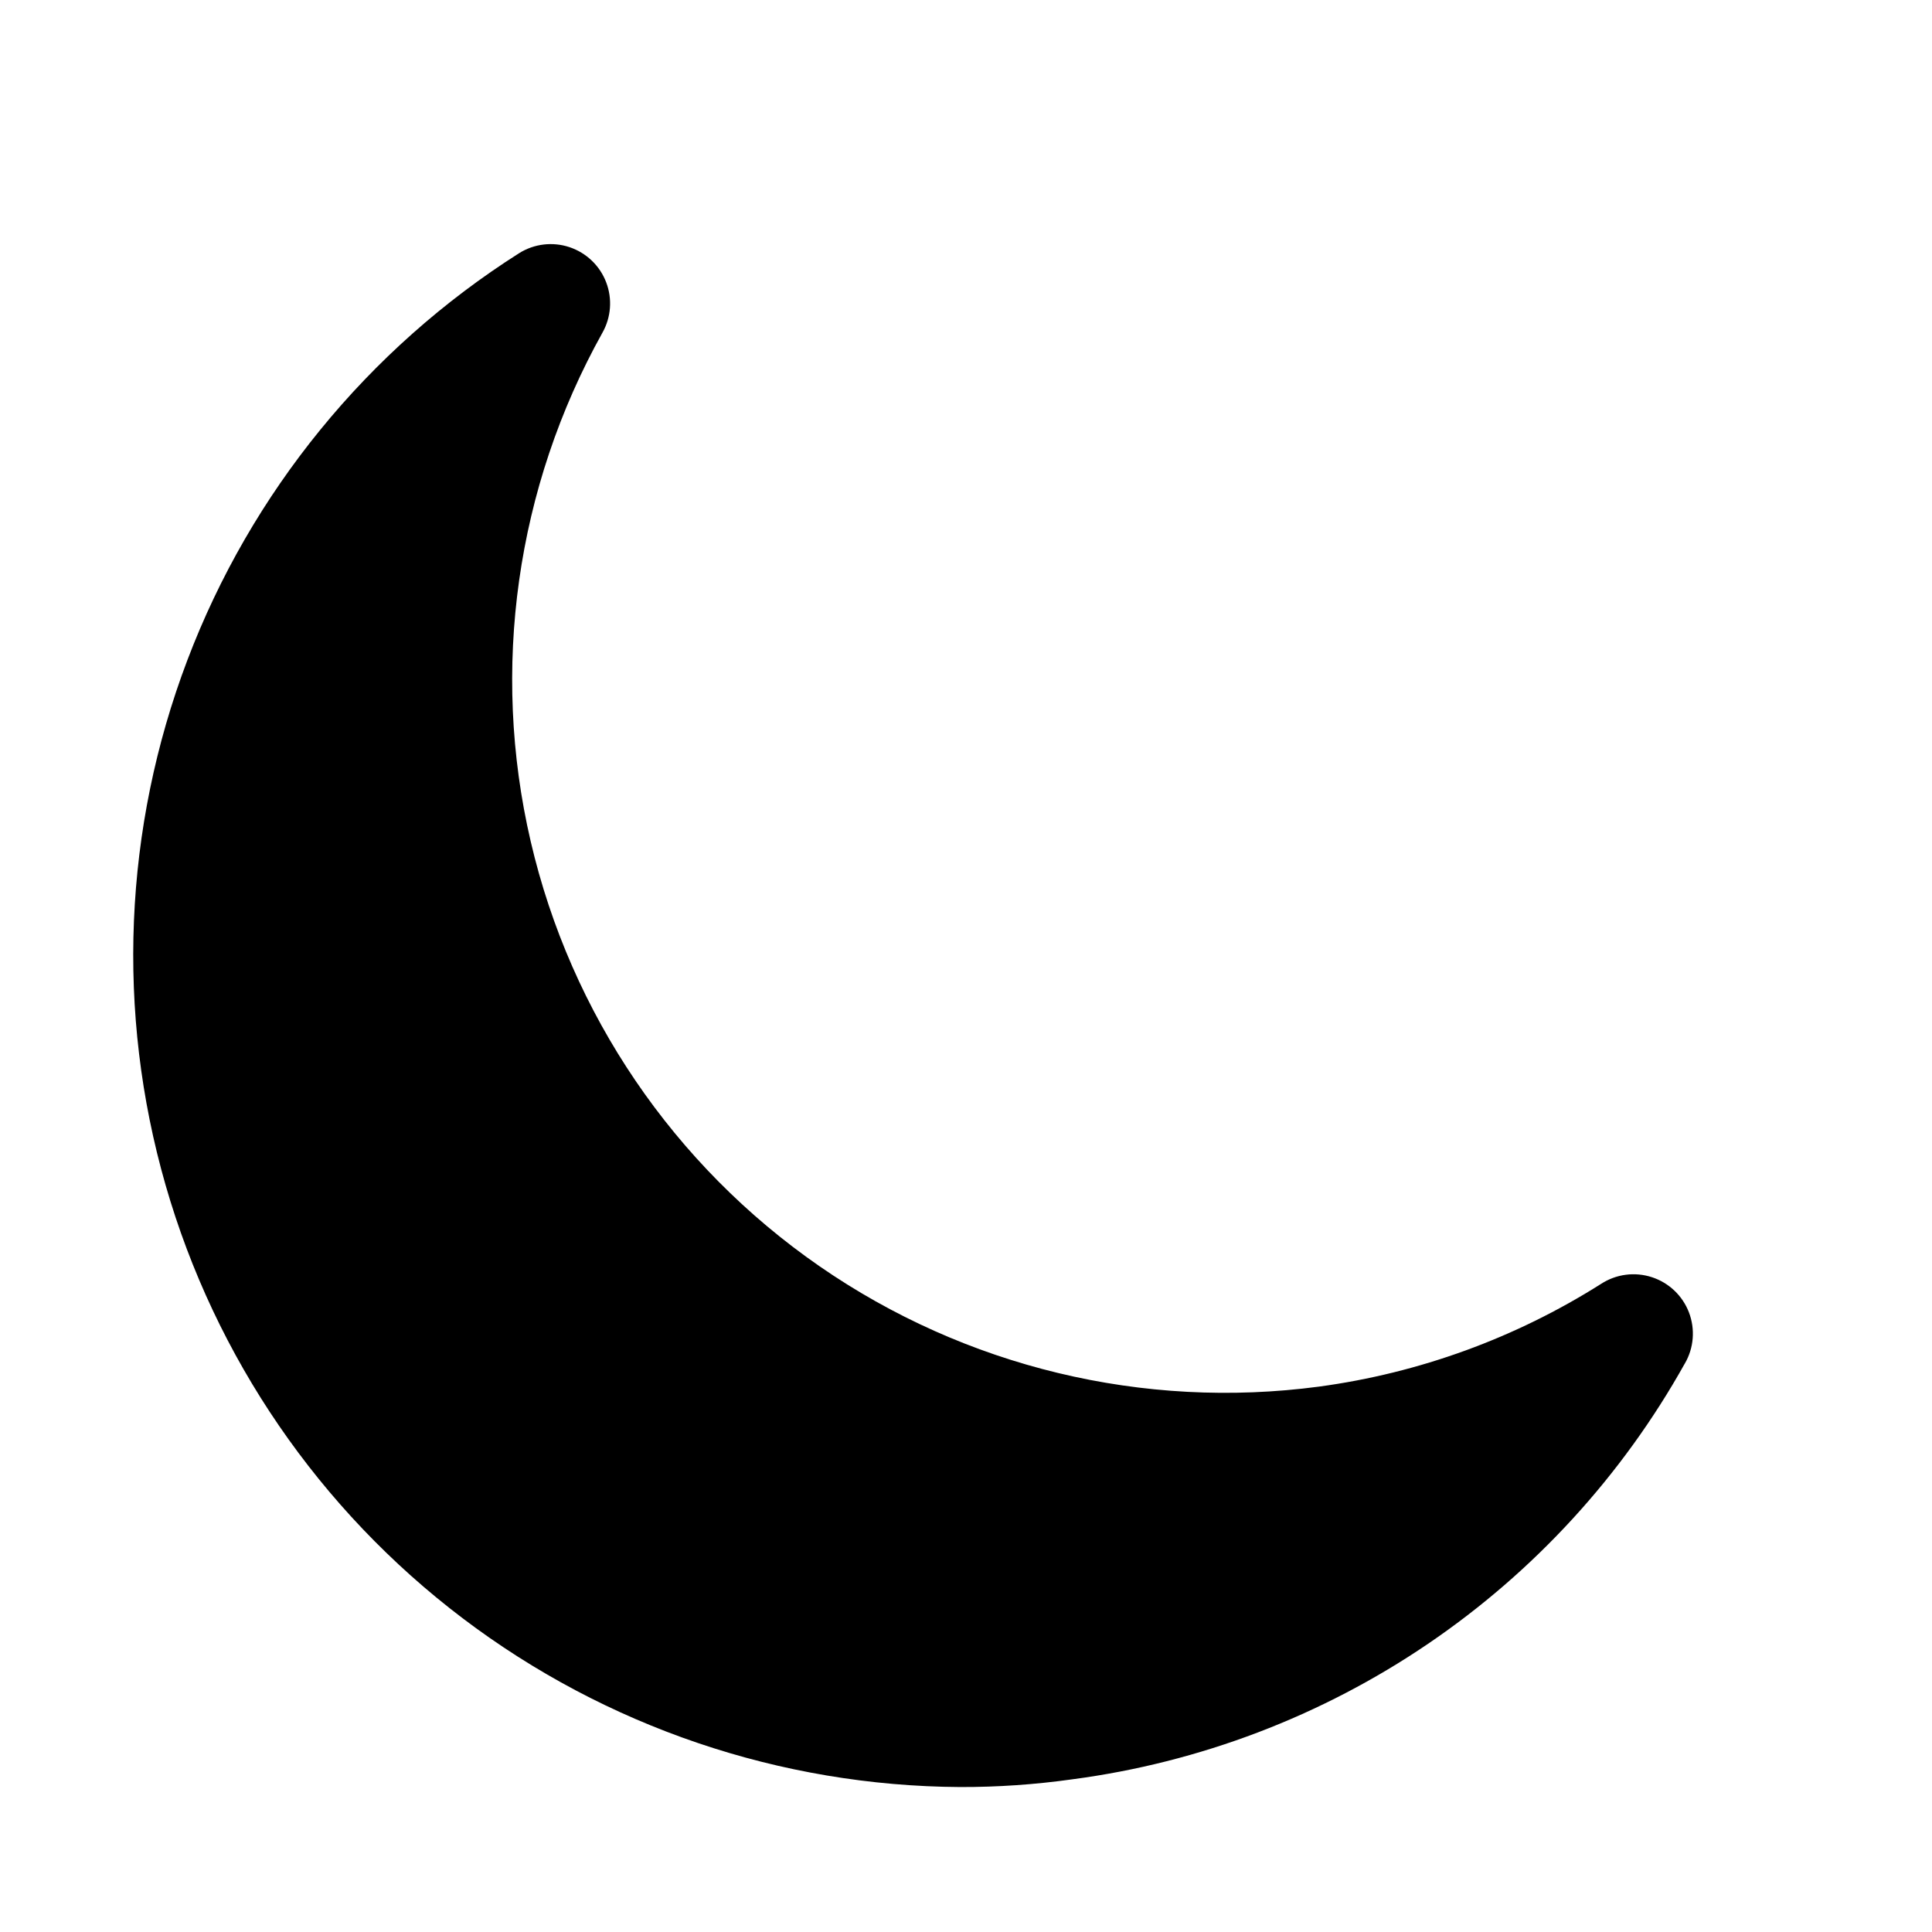 <?xml version="1.0" encoding="UTF-8"?>
<!-- Uploaded to: SVG Repo, www.svgrepo.com, Generator: SVG Repo Mixer Tools -->
<svg fill="#000000" width="800px" height="800px" version="1.1" viewBox="144 144 512 512" xmlns="http://www.w3.org/2000/svg">
 <path d="m590.5 505.33c-16.602 29.742-39.926 55.195-68.105 74.328-28.184 19.133-60.445 31.418-94.215 35.879-9.855 1.387-19.801 2.07-29.754 2.047-47.621-0.281-93.867-15.973-131.82-44.73-37.953-28.762-65.574-69.039-78.727-114.8-13.152-45.77-11.129-94.562 5.766-139.09 16.898-44.52 47.758-82.375 87.961-107.89 3.988-2.484 8.875-3.062 13.332-1.57 4.453 1.492 8.012 4.894 9.695 9.281 1.688 4.387 1.324 9.293-0.984 13.387-22.867 41.012-29.648 89.066-19.012 134.8 10.637 45.734 37.922 85.871 76.539 112.59 38.617 26.711 85.797 38.09 132.35 31.906 26.594-3.594 52.105-12.883 74.781-27.234 3.988-2.59 8.93-3.242 13.449-1.77 4.523 1.469 8.137 4.902 9.836 9.344 1.695 4.441 1.301 9.41-1.086 13.523z"/>
</svg>